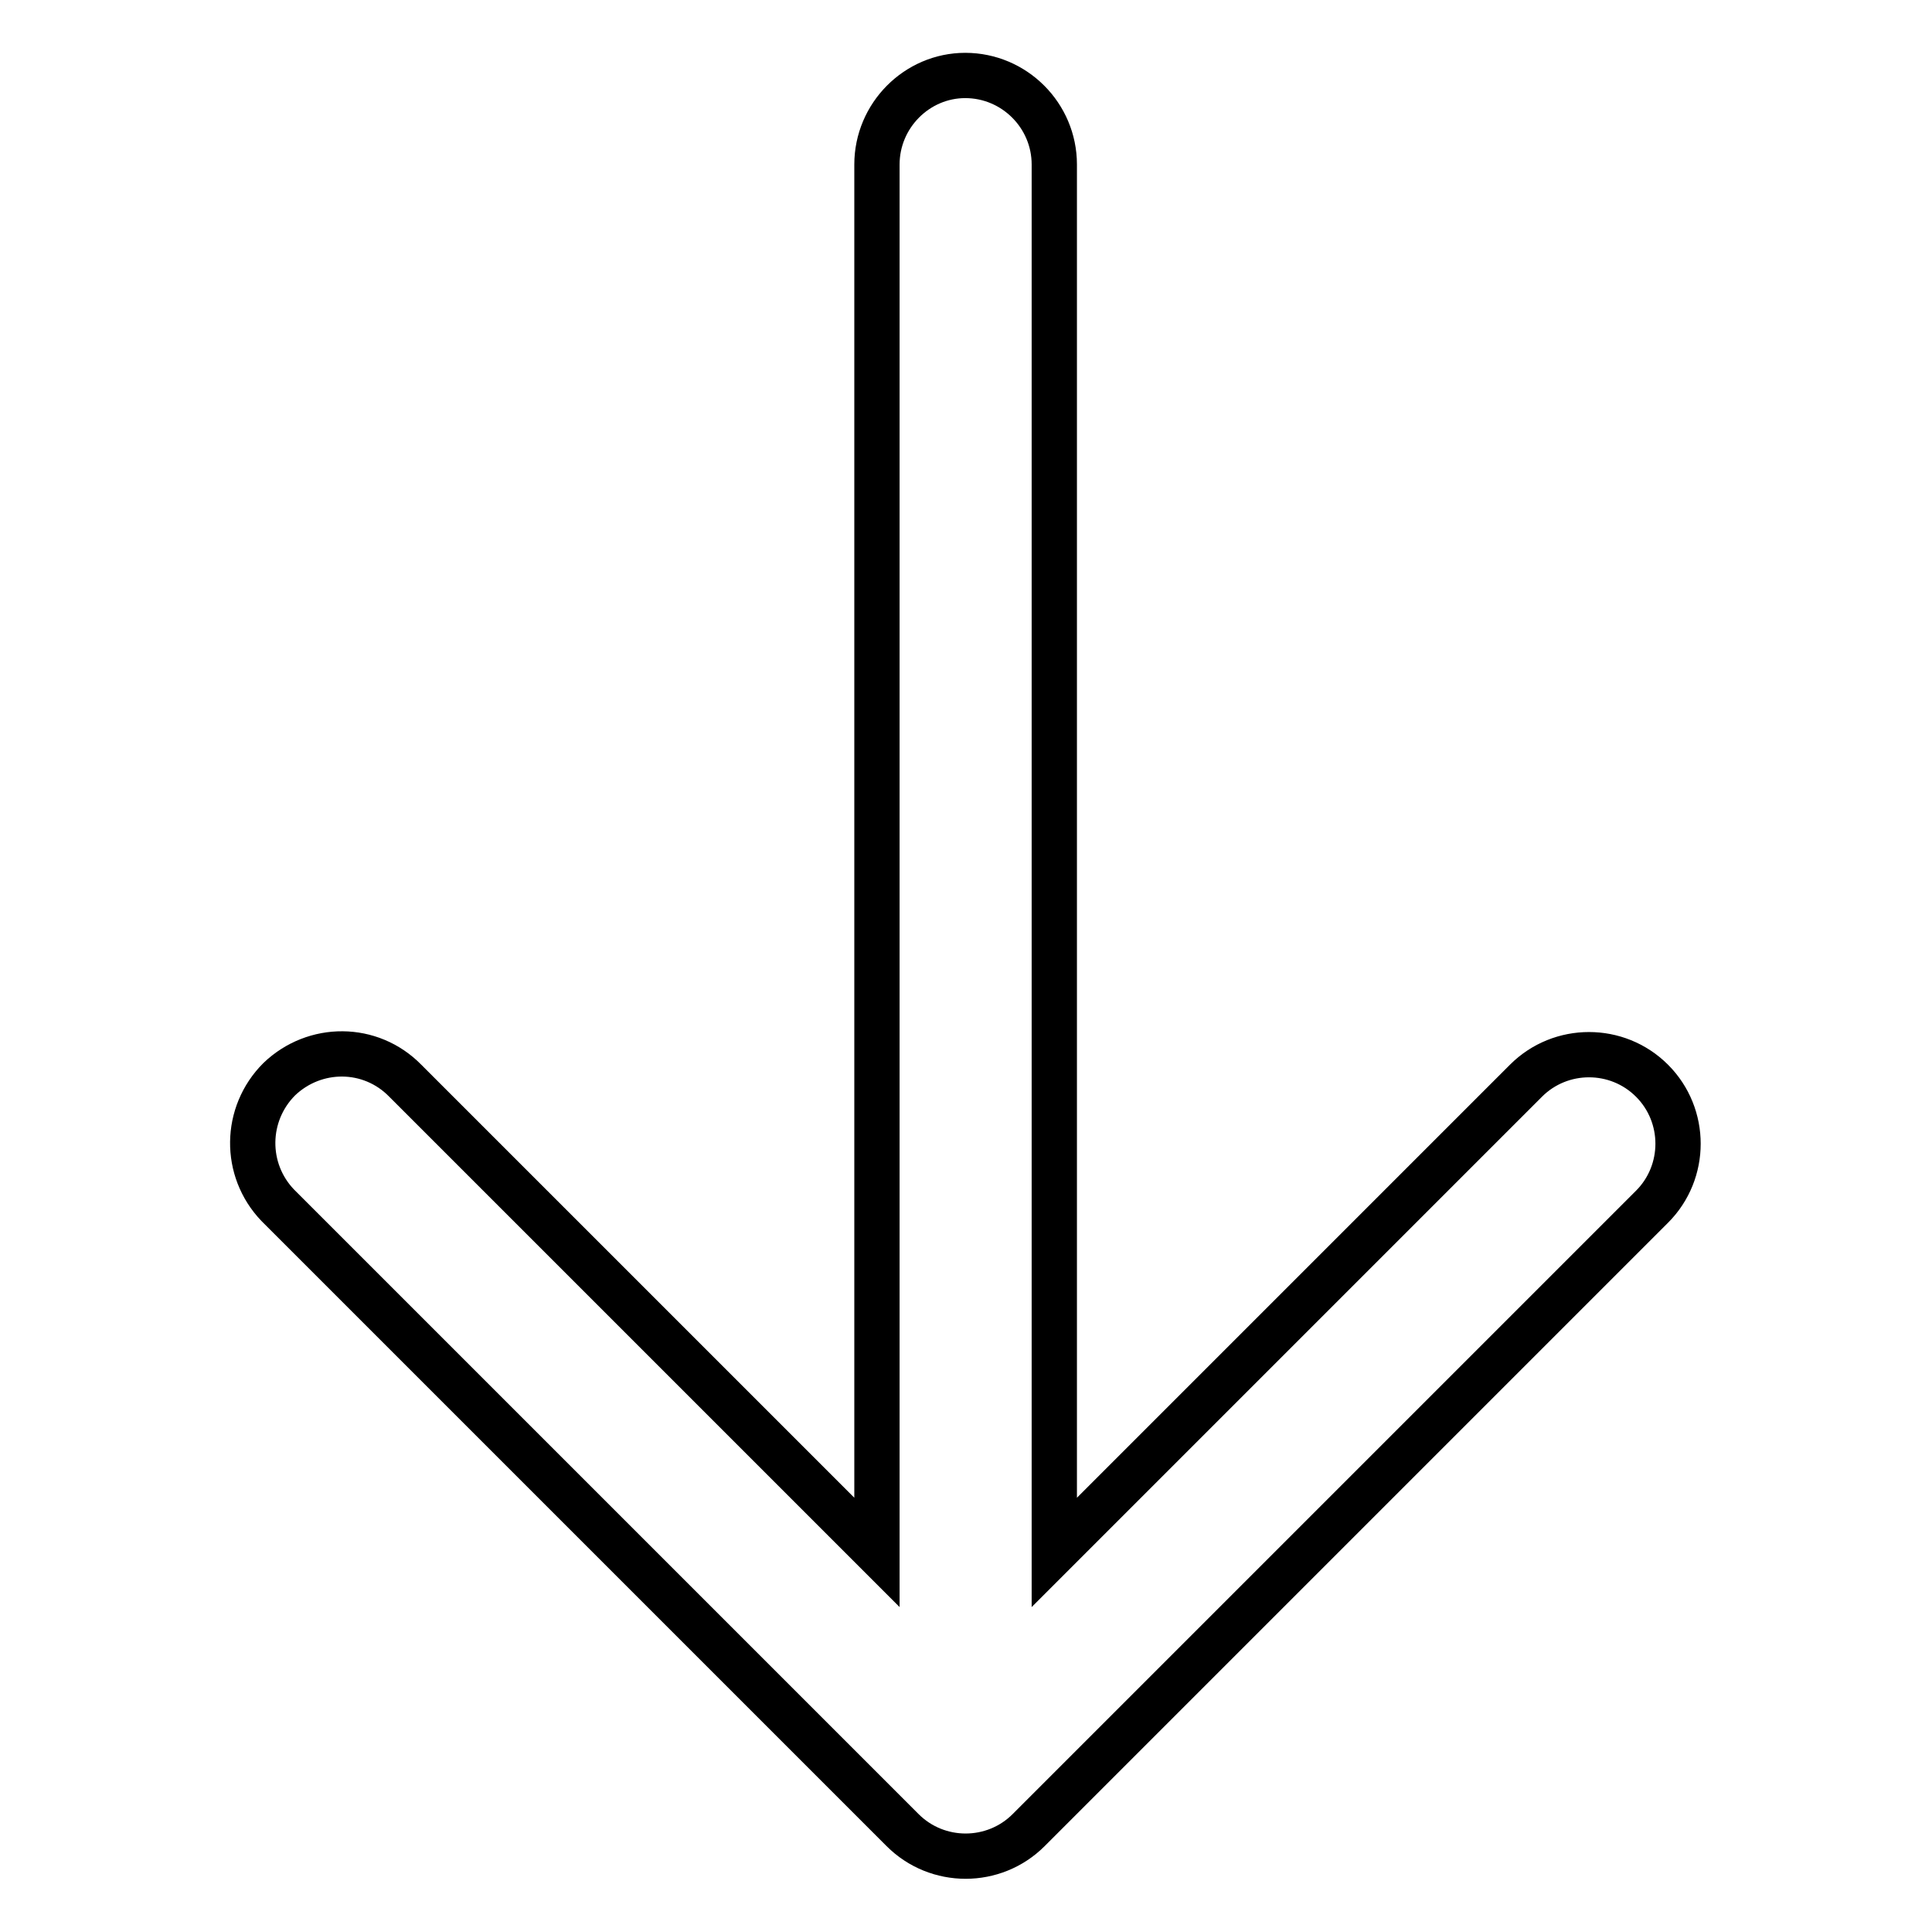 <?xml version="1.0" encoding="utf-8"?>
<!-- Svg Vector Icons : http://www.onlinewebfonts.com/icon -->
<!DOCTYPE svg PUBLIC "-//W3C//DTD SVG 1.1//EN" "http://www.w3.org/Graphics/SVG/1.1/DTD/svg11.dtd">
<svg version="1.1" xmlns="http://www.w3.org/2000/svg" xmlns:xlink="http://www.w3.org/1999/xlink" x="0px" y="0px" viewBox="0 0 256 256" enable-background="new 0 0 256 256" xml:space="preserve">
<g> <path stroke-width="6" fill-opacity="0" stroke="#000000"  d="M116.2,21.8v183.9l-62.5-62.5c-4.6-4.7-12-4.7-16.7-0.2c-4.6,4.6-4.7,12-0.2,16.7l0.2,0.2l82.6,82.6 c4.6,4.6,12.1,4.6,16.7,0l82.6-82.6c4.6-4.6,4.6-12.1,0-16.7c-4.6-4.6-12.1-4.6-16.7,0l0,0l-62.5,62.5V21.8 c0-6.5-5.3-11.8-11.8-11.8C121.5,10,116.2,15.3,116.2,21.8z"/></g>
</svg>